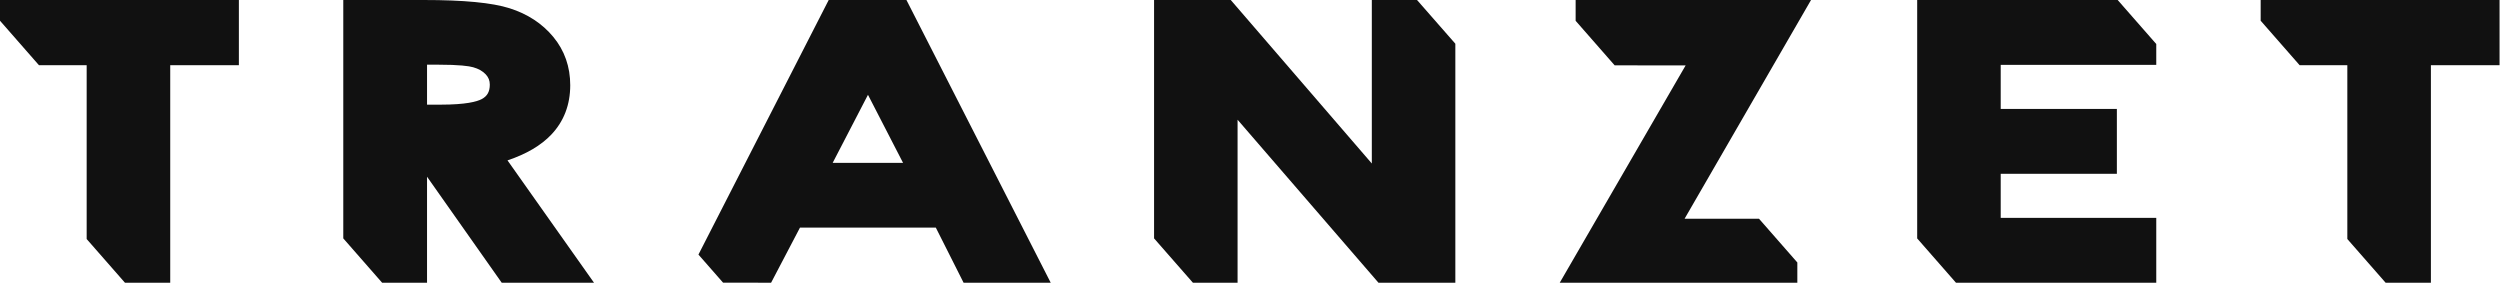 <?xml version="1.0" encoding="UTF-8"?> <svg xmlns="http://www.w3.org/2000/svg" width="619" height="70" viewBox="0 0 619 70" fill="none"> <path d="M559.741 0V5.133L569.394 16.149H581.199V33.707V46.06V59.181L590.678 69.999H601.891V46.06V33.707V16.149H618.889V0L559.741 0Z" fill="#111111"></path> <path d="M136.528 33.302C139.622 30.029 141.19 25.925 141.19 21.098C141.19 16.529 139.782 12.508 137.001 9.145C134.275 5.848 130.638 3.459 126.189 2.049C121.845 0.671 114.873 0 104.875 0L84.996 0V59.024L94.61 70H105.734V43.753L124.224 70H147.073L125.657 39.709C130.325 38.152 133.974 36.002 136.528 33.302ZM119.258 24.544C118.071 25.168 115.348 25.912 109.125 25.912L105.735 25.912V16.016L108.468 16.016C113.774 16.016 116.117 16.359 117.147 16.648C118.492 17.024 119.519 17.607 120.281 18.429C120.958 19.159 121.275 19.957 121.275 20.941C121.275 22.699 120.654 23.81 119.258 24.544Z" fill="#111111"></path> <path d="M0 5.133L9.651 16.15H21.458L21.458 59.182L30.936 69.999H42.149L42.149 16.15H59.146V0L0 0L0 5.133Z" fill="#111111"></path> <path d="M339.662 0V40.484L304.735 0L285.747 0V59.023L295.363 69.999H306.423V29.642L341.306 69.999H360.343V10.827L350.856 0L339.662 0Z" fill="#111111"></path> <path d="M390.128 0V5.149L399.791 16.181L417.366 16.193L386.193 69.999H445.02V64.991L435.537 54.166L417.099 54.166L448.413 0L390.128 0Z" fill="#111111"></path> <path d="M205.186 0L172.935 63.033L179.031 69.987L190.924 70L198.08 56.346L231.703 56.346L238.585 70H260.156L224.436 0.001L205.186 0.001V0ZM206.167 40.331L214.91 23.472L223.6 40.331L206.167 40.331Z" fill="#111111"></path> <path d="M524.337 0L495.376 0L493.108 0L484.269 0L474.695 0V10.82V16.054V26.27V26.974V43.028V53.946V59.034L484.298 70H485.306H495.376H524.314H533.89V59.159V56.503V53.946L495.376 53.946V43.028L524.137 43.028V26.974L495.376 26.974V16.054L533.89 16.054V10.897L524.337 0Z" fill="#111111"></path> </svg> 